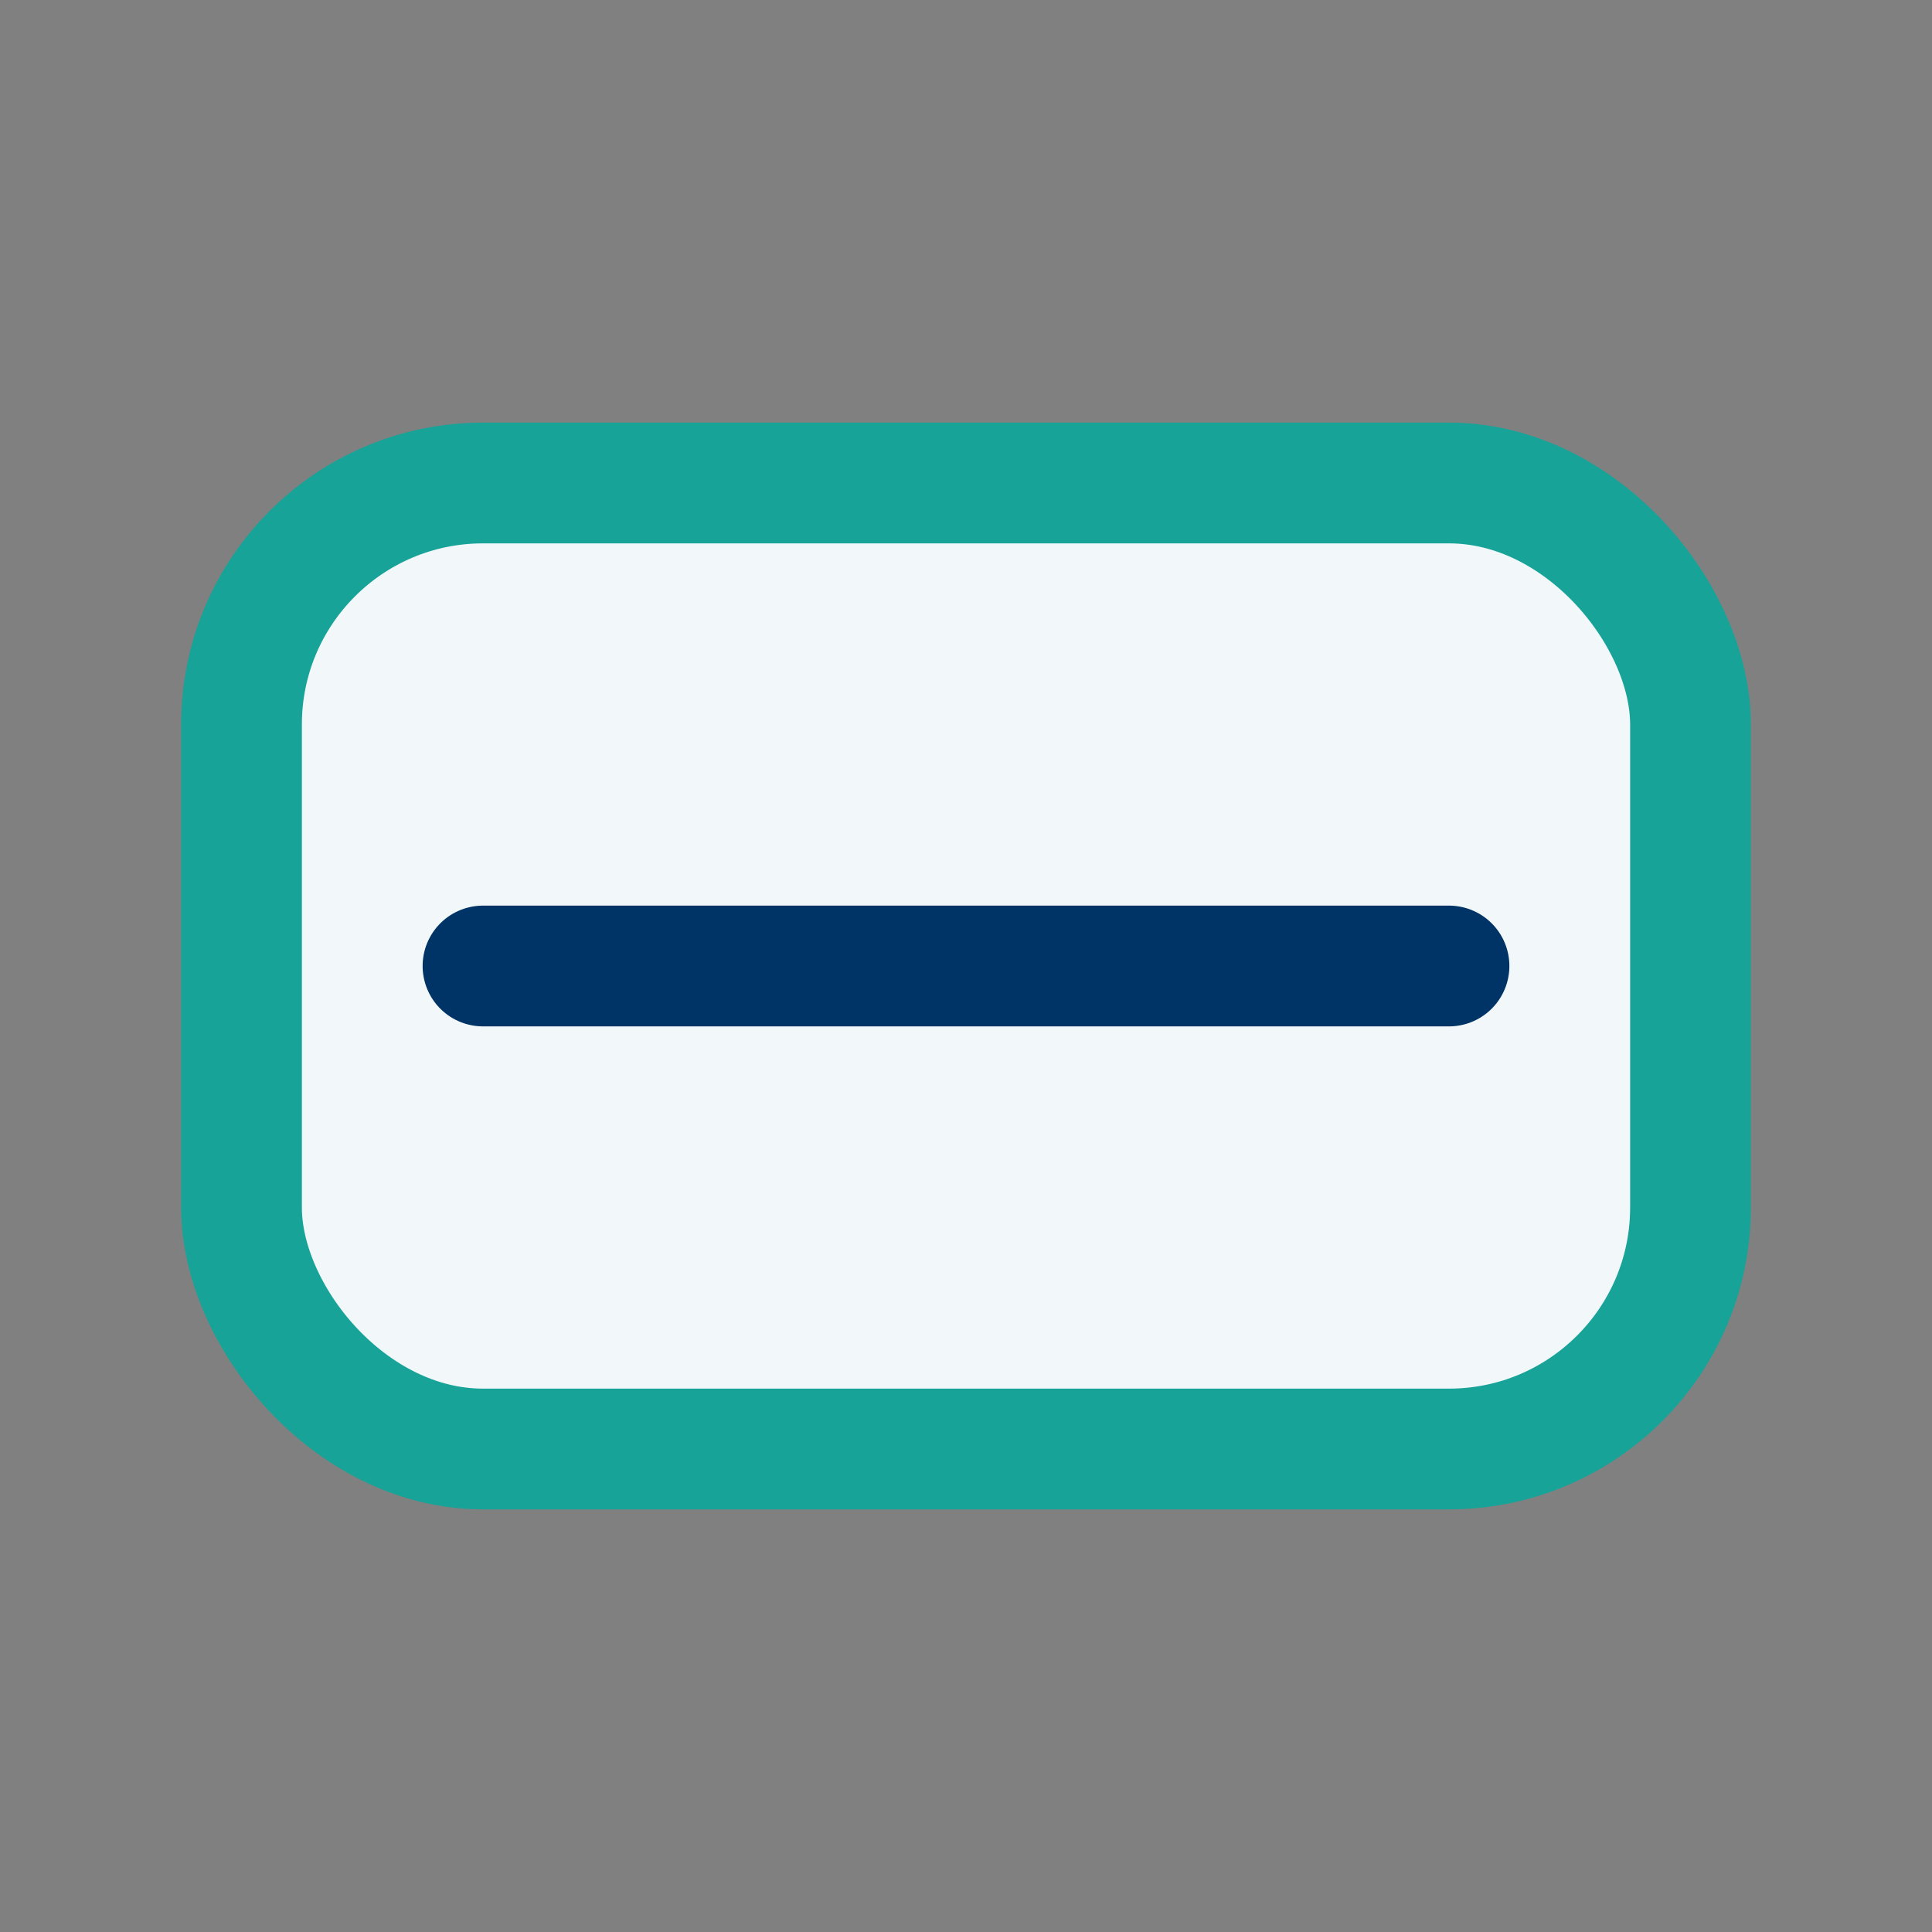 <?xml version="1.0" encoding="UTF-8"?>
<svg xmlns="http://www.w3.org/2000/svg" width="32" height="32" viewBox="0 0 32 32"><rect x="0" y="0" width="32" height="32" fill="#808080" stroke="none"/><rect x="4" y="8" width="24" height="16" rx="4" fill="#F2F7FA" stroke="#17A398" stroke-width="2"/><path d="M8 16h16" stroke="#003366" stroke-width="2" stroke-linecap="round"/></svg>